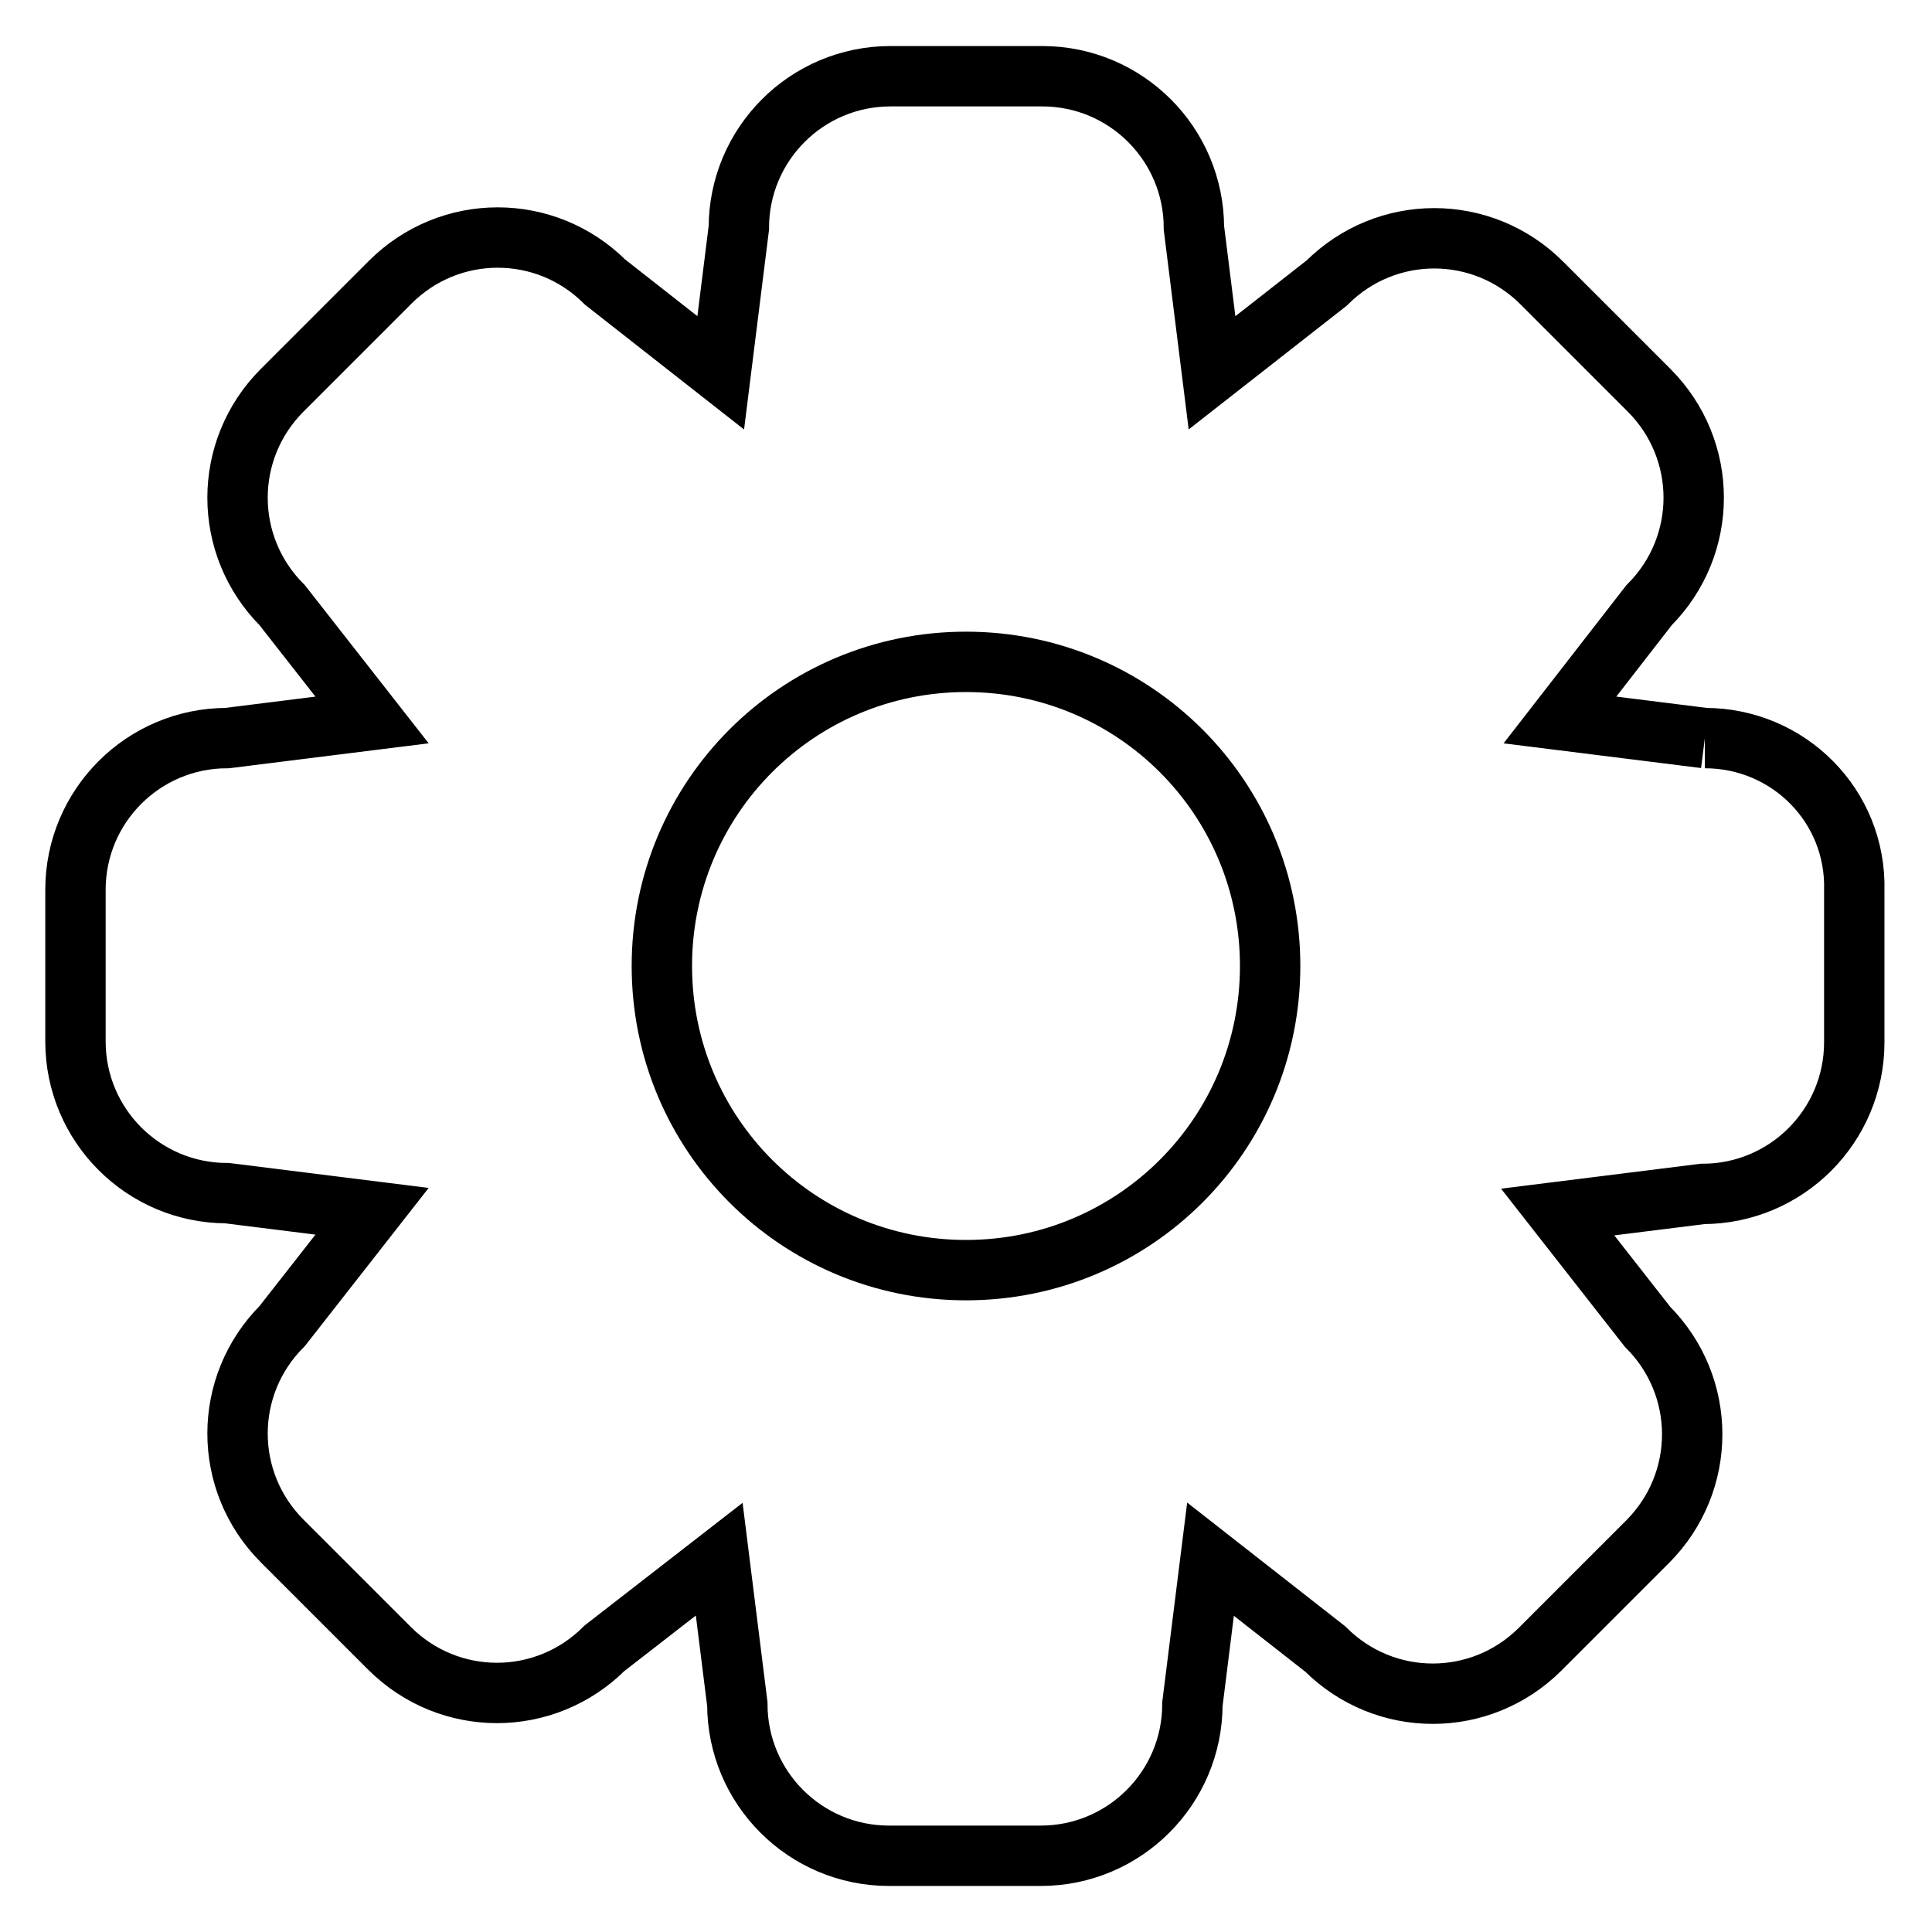 <?xml version="1.0" encoding="utf-8"?>
<!-- Svg Vector Icons : http://www.onlinewebfonts.com/icon -->
<!DOCTYPE svg PUBLIC "-//W3C//DTD SVG 1.1//EN" "http://www.w3.org/Graphics/SVG/1.1/DTD/svg11.dtd">
<svg version="1.1" xmlns="http://www.w3.org/2000/svg" xmlns:xlink="http://www.w3.org/1999/xlink" x="0px" y="0px" viewBox="0 0 256 256" enable-background="new 0 0 256 256" xml:space="preserve">
<g> <path stroke-width="8" fill-opacity="0" stroke="#000000"  d="M128,168.3c-22.3,0-40.3-18-40.3-40.3c0-22.3,18-40.3,40.3-40.3c22.3,0,40.3,18,40.3,40.3 C168.3,150.3,150.3,168.3,128,168.3 M225.9,97.8l-19.2-2.4l11.8-15.2c7.9-7.9,7.9-20.6,0-28.5l-14.2-14.2c-7.9-7.9-20.6-7.9-28.5,0 l-15.2,11.9l-2.4-19.2c0-11.1-9-20.1-20.1-20.1h-20.1c-11.1,0-20.1,9-20.1,20.1l-2.4,19.2L80.2,37.4c-7.9-7.9-20.6-7.9-28.5,0 L37.4,51.7c-7.9,7.9-7.9,20.6,0,28.5l11.9,15.2l-19.2,2.4c-11.1,0-20.1,9-20.1,20.1v20.1c0,11.1,9,20.1,20.1,20.1l19.2,2.4 l-11.9,15.2c-7.9,7.9-7.9,20.6,0,28.5l14.2,14.2c7.9,7.9,20.6,7.9,28.5,0l15.2-11.8l2.4,19.2c0,11.1,9,20.1,20.1,20.1h20.1 c11.1,0,20.1-9,20.1-20.1l2.4-19.2l15.2,11.9c7.9,7.9,20.6,7.9,28.5,0l14.2-14.2c7.9-7.9,7.9-20.6,0-28.5l-11.9-15.2l19.2-2.4 c11.1,0,20.1-9,20.1-20.1v-20.1C246,106.8,237,97.8,225.9,97.8"/></g>
</svg>